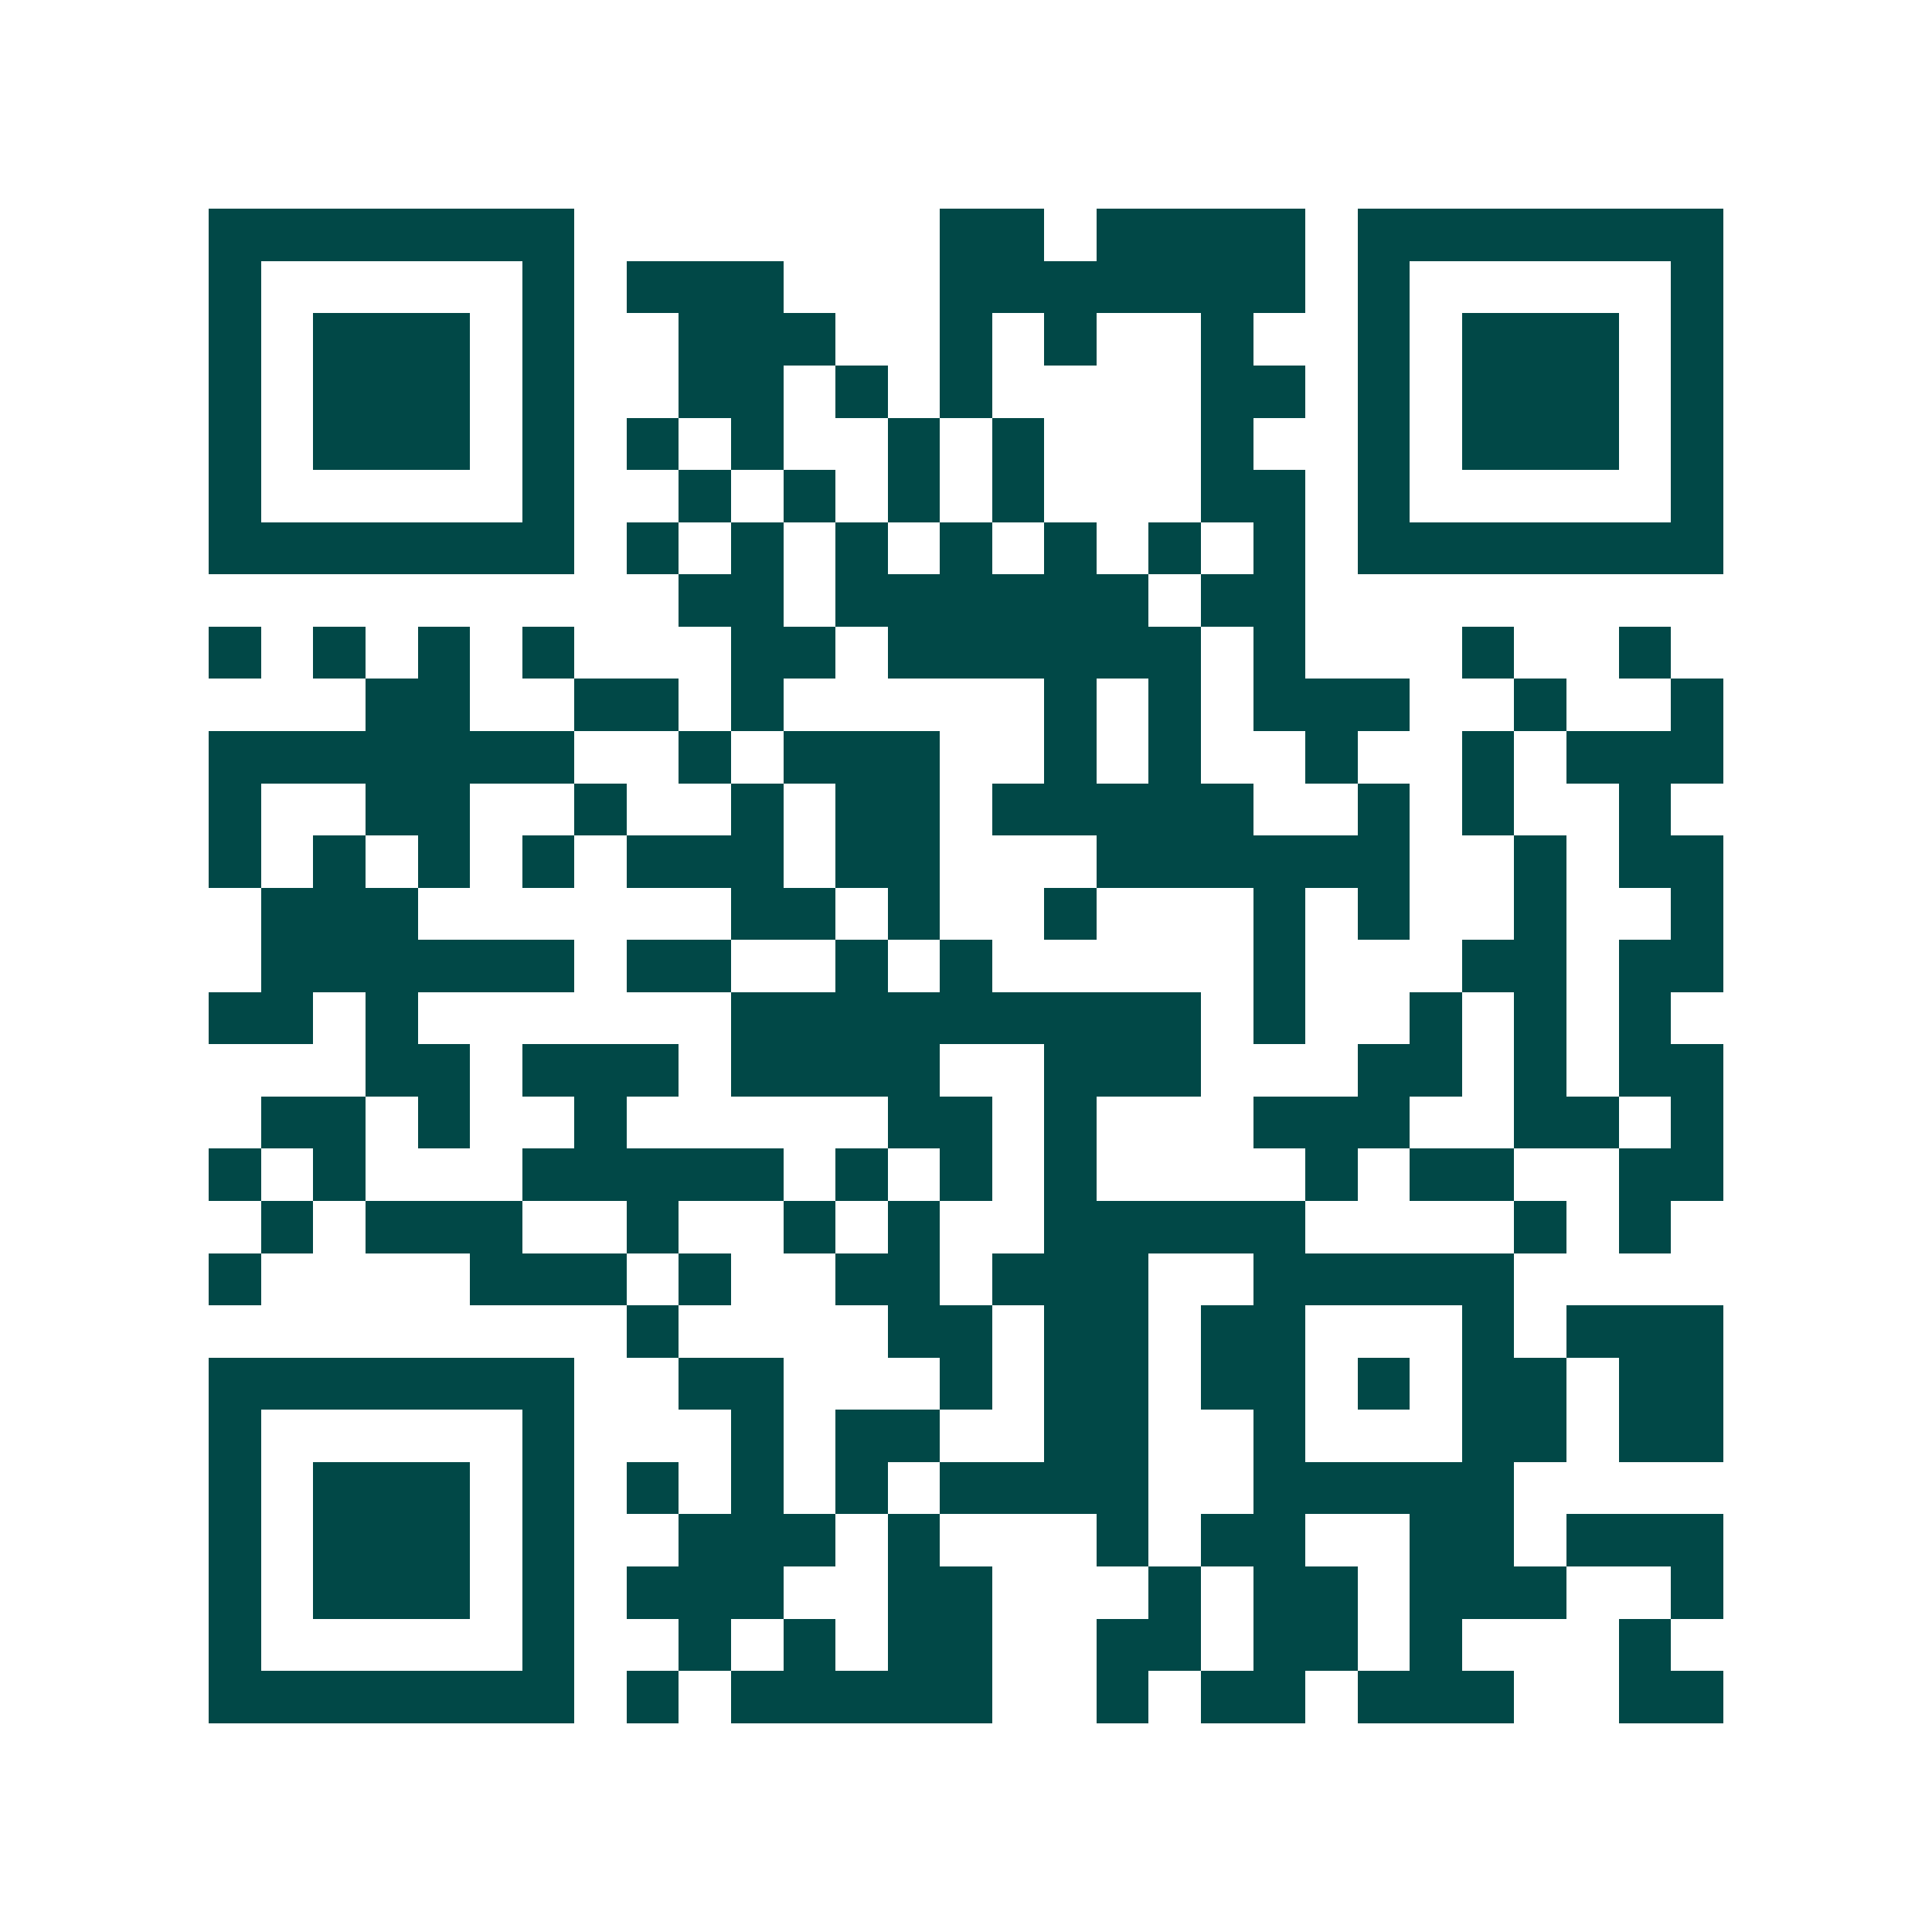 <svg xmlns="http://www.w3.org/2000/svg" width="200" height="200" viewBox="0 0 37 37" shape-rendering="crispEdges"><path fill="#ffffff" d="M0 0h37v37H0z"/><path stroke="#014847" d="M4 4.5h7m7 0h2m1 0h4m1 0h7M4 5.5h1m5 0h1m1 0h3m3 0h7m1 0h1m5 0h1M4 6.5h1m1 0h3m1 0h1m2 0h3m2 0h1m1 0h1m2 0h1m2 0h1m1 0h3m1 0h1M4 7.5h1m1 0h3m1 0h1m2 0h2m1 0h1m1 0h1m4 0h2m1 0h1m1 0h3m1 0h1M4 8.5h1m1 0h3m1 0h1m1 0h1m1 0h1m2 0h1m1 0h1m3 0h1m2 0h1m1 0h3m1 0h1M4 9.5h1m5 0h1m2 0h1m1 0h1m1 0h1m1 0h1m3 0h2m1 0h1m5 0h1M4 10.5h7m1 0h1m1 0h1m1 0h1m1 0h1m1 0h1m1 0h1m1 0h1m1 0h7M13 11.5h2m1 0h6m1 0h2M4 12.5h1m1 0h1m1 0h1m1 0h1m3 0h2m1 0h6m1 0h1m3 0h1m2 0h1M7 13.5h2m2 0h2m1 0h1m5 0h1m1 0h1m1 0h3m2 0h1m2 0h1M4 14.5h7m2 0h1m1 0h3m2 0h1m1 0h1m2 0h1m2 0h1m1 0h3M4 15.5h1m2 0h2m2 0h1m2 0h1m1 0h2m1 0h5m2 0h1m1 0h1m2 0h1M4 16.5h1m1 0h1m1 0h1m1 0h1m1 0h3m1 0h2m3 0h6m2 0h1m1 0h2M5 17.5h3m6 0h2m1 0h1m2 0h1m3 0h1m1 0h1m2 0h1m2 0h1M5 18.5h6m1 0h2m2 0h1m1 0h1m5 0h1m3 0h2m1 0h2M4 19.5h2m1 0h1m6 0h9m1 0h1m2 0h1m1 0h1m1 0h1M7 20.5h2m1 0h3m1 0h4m2 0h3m3 0h2m1 0h1m1 0h2M5 21.5h2m1 0h1m2 0h1m5 0h2m1 0h1m3 0h3m2 0h2m1 0h1M4 22.5h1m1 0h1m3 0h5m1 0h1m1 0h1m1 0h1m4 0h1m1 0h2m2 0h2M5 23.5h1m1 0h3m2 0h1m2 0h1m1 0h1m2 0h5m4 0h1m1 0h1M4 24.5h1m4 0h3m1 0h1m2 0h2m1 0h3m2 0h5M12 25.5h1m4 0h2m1 0h2m1 0h2m3 0h1m1 0h3M4 26.5h7m2 0h2m3 0h1m1 0h2m1 0h2m1 0h1m1 0h2m1 0h2M4 27.5h1m5 0h1m3 0h1m1 0h2m2 0h2m2 0h1m3 0h2m1 0h2M4 28.5h1m1 0h3m1 0h1m1 0h1m1 0h1m1 0h1m1 0h4m2 0h5M4 29.5h1m1 0h3m1 0h1m2 0h3m1 0h1m3 0h1m1 0h2m2 0h2m1 0h3M4 30.5h1m1 0h3m1 0h1m1 0h3m2 0h2m3 0h1m1 0h2m1 0h3m2 0h1M4 31.5h1m5 0h1m2 0h1m1 0h1m1 0h2m2 0h2m1 0h2m1 0h1m3 0h1M4 32.5h7m1 0h1m1 0h5m2 0h1m1 0h2m1 0h3m2 0h2"/></svg>
